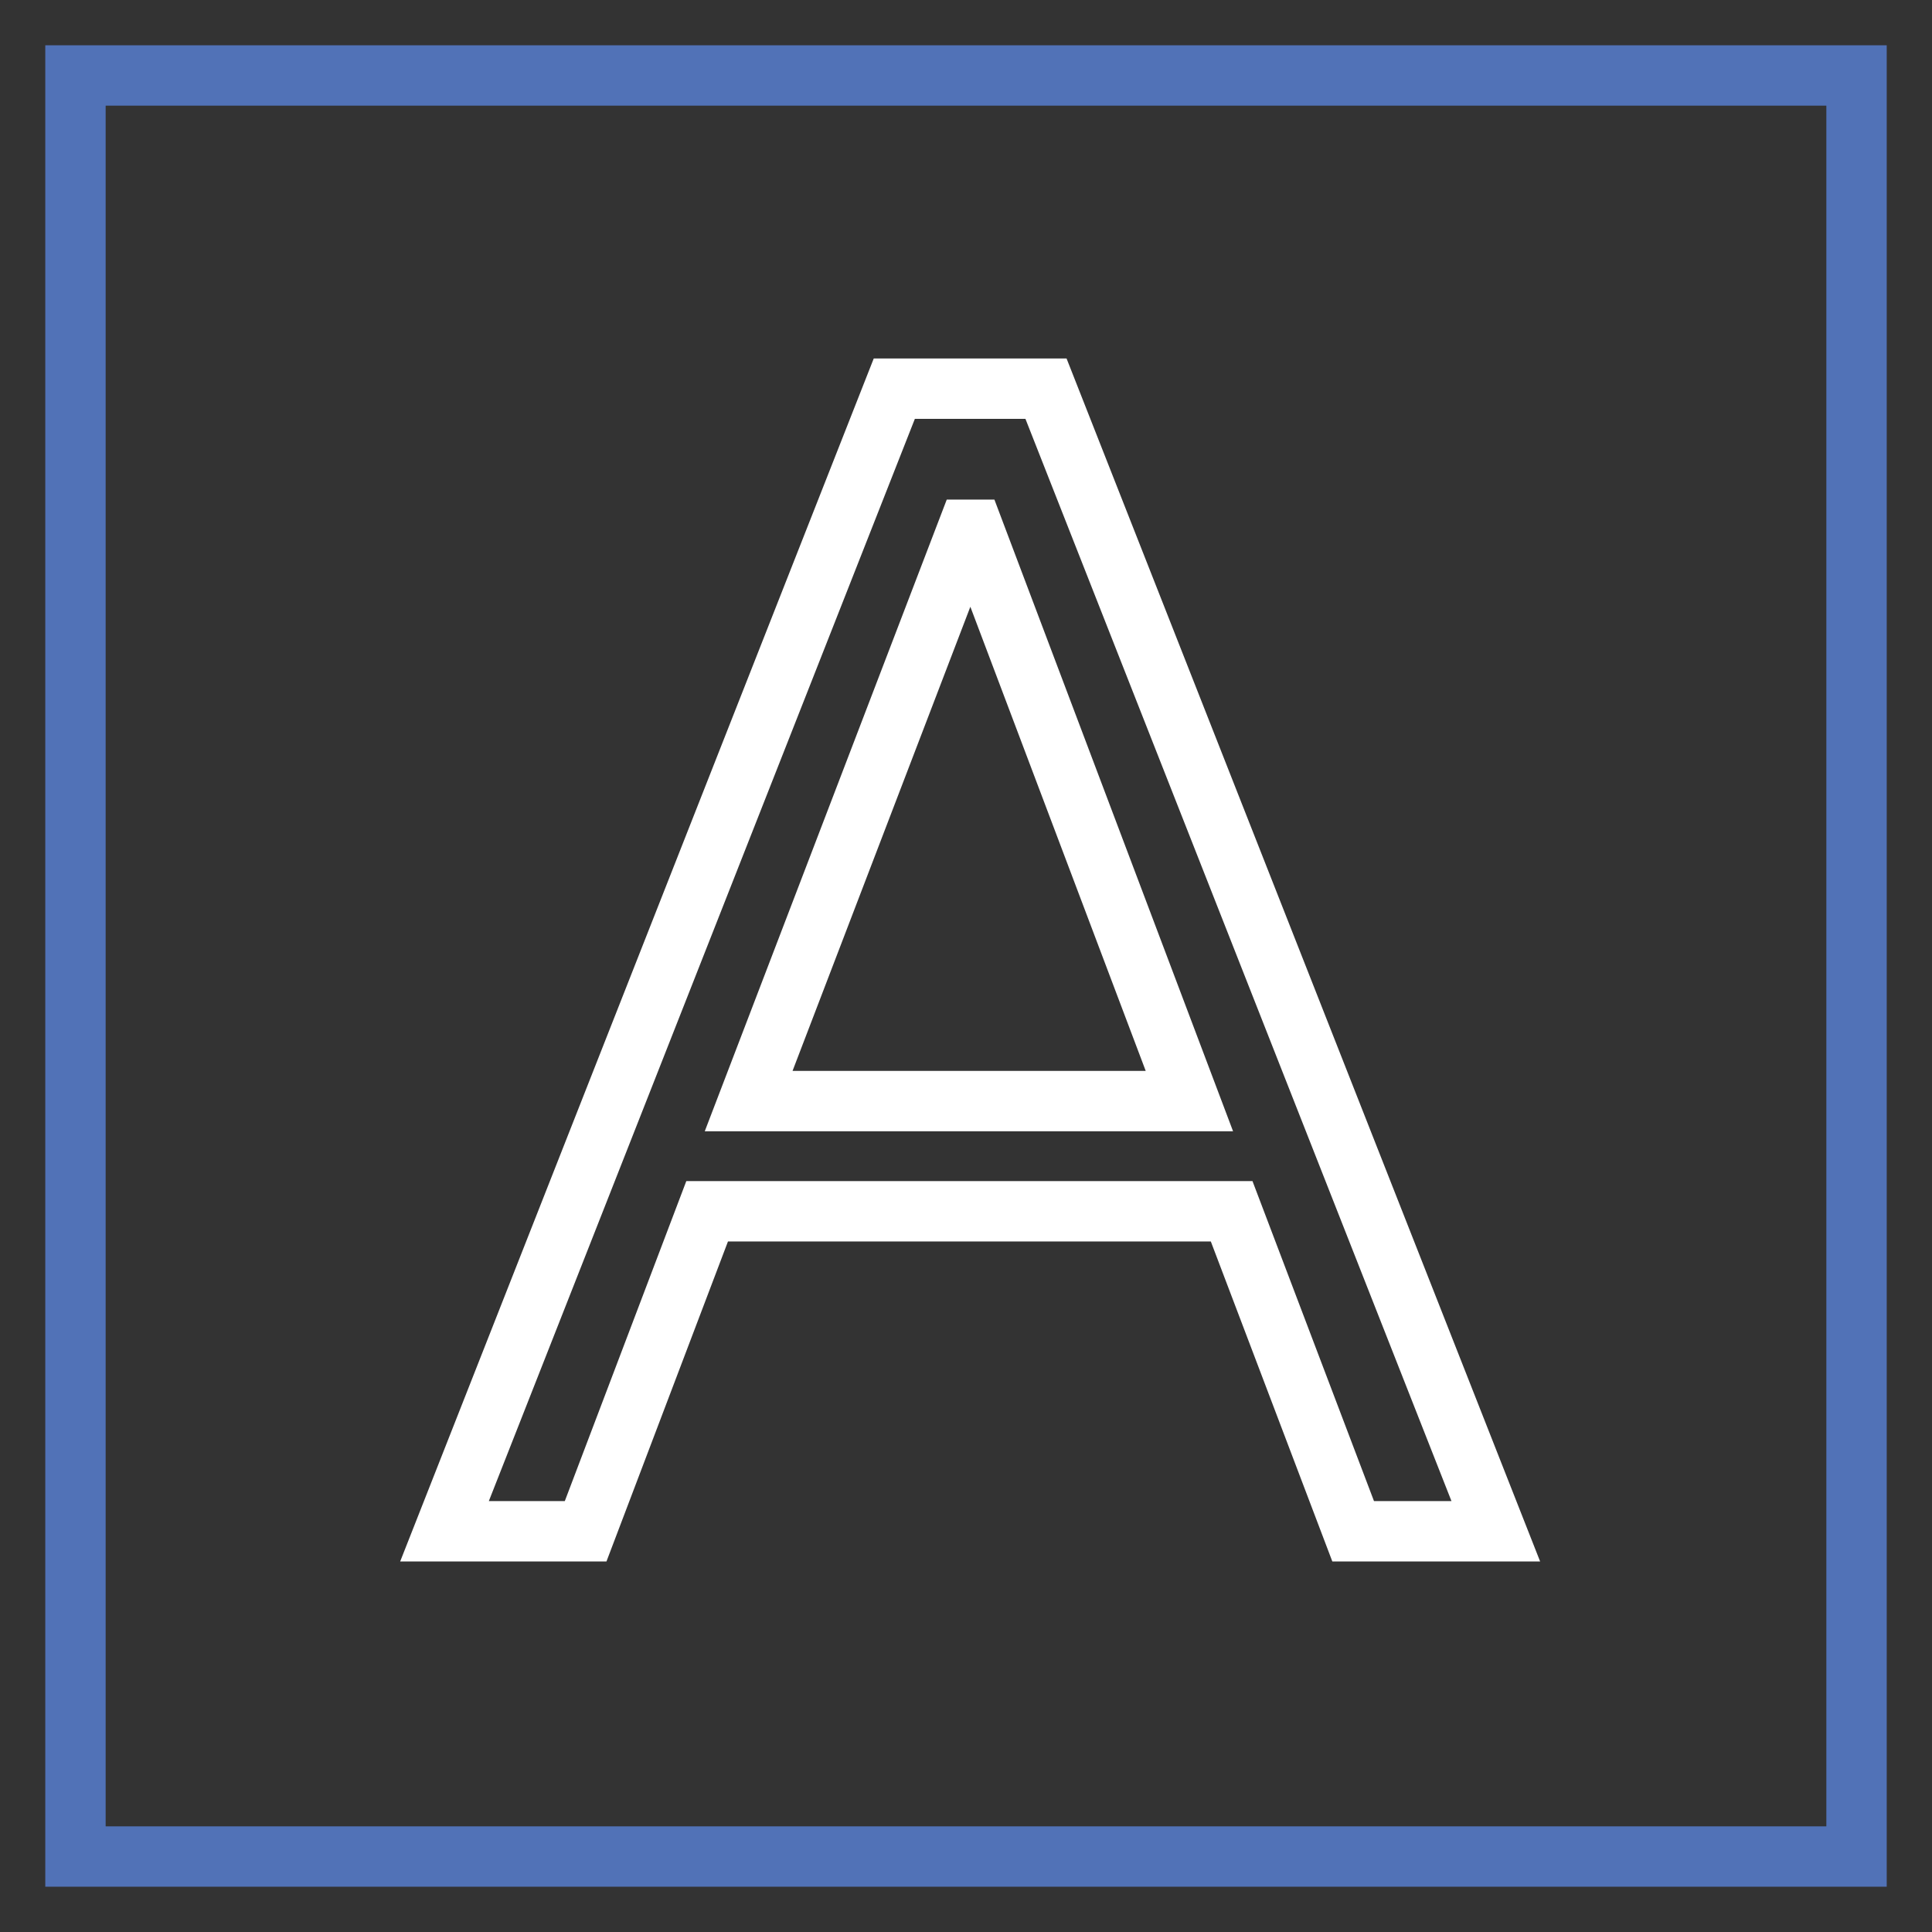 <?xml version="1.0" encoding="utf-8"?>
<!-- Svg Vector Icons : http://www.onlinewebfonts.com/icon -->
<!DOCTYPE svg PUBLIC "-//W3C//DTD SVG 1.1//EN" "http://www.w3.org/Graphics/SVG/1.1/DTD/svg11.dtd">
<svg version="1.1" xmlns="http://www.w3.org/2000/svg" xmlns:xlink="http://www.w3.org/1999/xlink" x="0px" y="0px" viewBox="0 0 256 256" enable-background="new 0 0 256 256" xml:space="preserve">
<rect x="0" y="0" width="256" height="256" fill="#333333" stroke="none"/>
<g> <path stroke-width="8" fill-opacity="0" stroke="#5172b7"  d="M10,10h236v236H10V10z"/> <path stroke-width="8" fill-opacity="0" stroke="#ffffff"  d="M118.5,51.5L58.9,202.9h18.7l16.1-42.4h69.5l16.1,42.4h18.9L138.6,51.5L118.5,51.5L118.5,51.5L118.5,51.5z  M128.2,70.2h0.8l28.6,75.7H99.2L128.2,70.2z"/></g>
</svg>